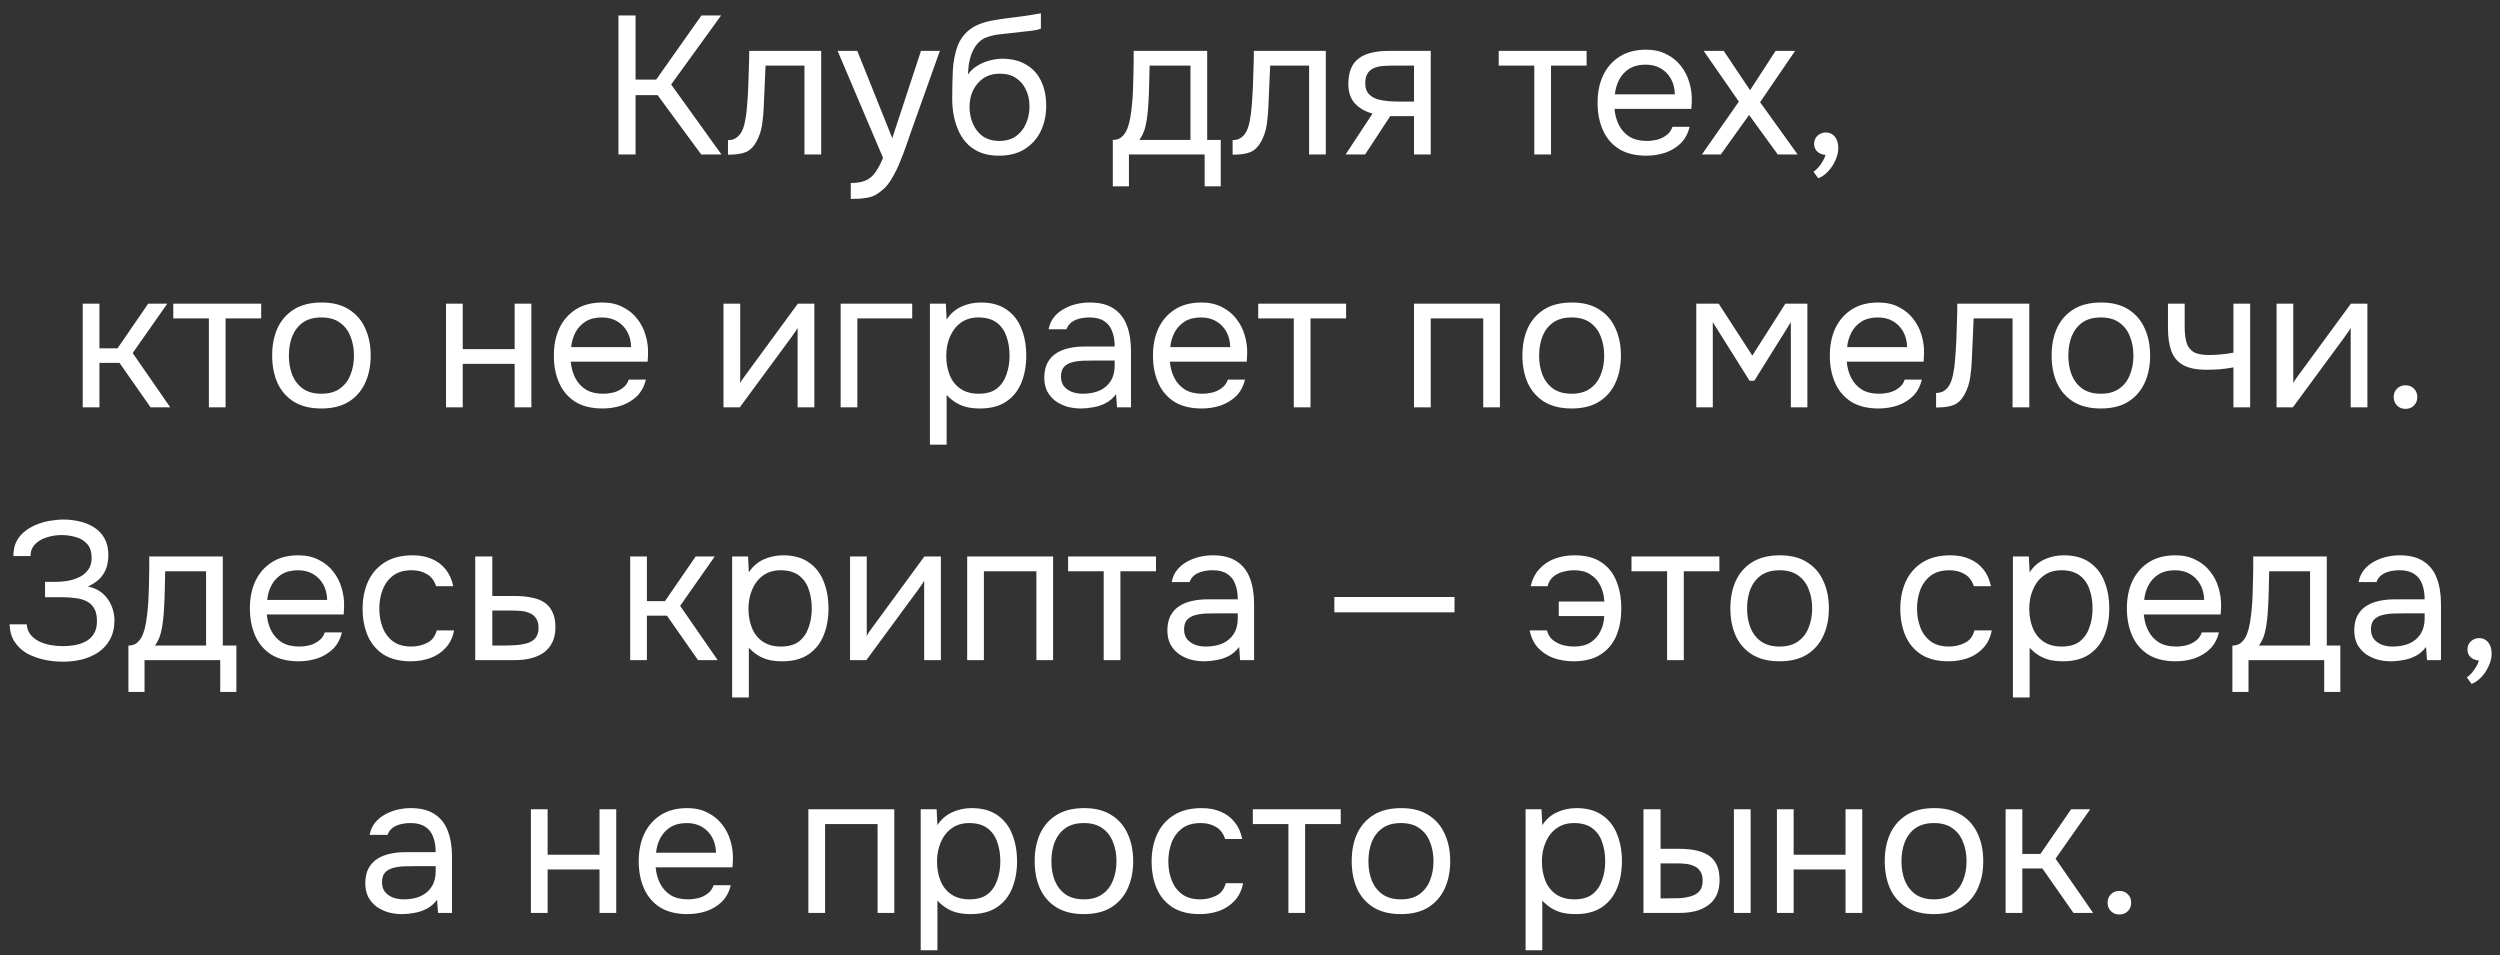 <?xml version="1.0" encoding="UTF-8"?> <svg xmlns="http://www.w3.org/2000/svg" width="178" height="68" viewBox="0 0 178 68" fill="none"><rect x="0" y="0" width="178" height="68" fill="#333333" stroke="none"/><path d="M44.034 11V1.102H45.252V5.666H46.722L49.942 1.102H51.342L47.786 6.016L51.37 11H49.928L46.82 6.772H45.252V11H44.034ZM51.832 11.014V9.978C52.019 9.978 52.187 9.941 52.336 9.866C52.486 9.782 52.616 9.661 52.728 9.502C52.859 9.315 52.962 9.045 53.036 8.69C53.111 8.335 53.162 7.957 53.19 7.556C53.228 7.108 53.256 6.669 53.274 6.24C53.293 5.801 53.307 5.367 53.316 4.938C53.335 4.509 53.344 4.07 53.344 3.622H58.468V11H57.278V4.672H54.506C54.497 4.989 54.483 5.311 54.464 5.638C54.455 5.955 54.441 6.277 54.422 6.604C54.413 6.921 54.399 7.243 54.38 7.57C54.371 7.943 54.334 8.363 54.268 8.83C54.203 9.297 54.063 9.721 53.848 10.104C53.643 10.468 53.391 10.711 53.092 10.832C52.803 10.953 52.383 11.014 51.832 11.014ZM60.576 14.164V13.03C61.034 13.03 61.398 12.965 61.668 12.834C61.939 12.713 62.163 12.517 62.34 12.246C62.527 11.985 62.704 11.649 62.872 11.238L59.638 3.622H61.038L63.53 9.838L65.574 3.622H66.918L64.846 9.432C64.744 9.731 64.627 10.067 64.496 10.44C64.366 10.813 64.221 11.191 64.062 11.574C63.904 11.966 63.726 12.325 63.53 12.652C63.344 12.988 63.134 13.259 62.9 13.464C62.704 13.641 62.513 13.781 62.326 13.884C62.14 13.987 61.911 14.057 61.64 14.094C61.379 14.141 61.024 14.164 60.576 14.164ZM71.13 11.084C70.663 11.084 70.248 11.019 69.884 10.888C69.52 10.748 69.207 10.557 68.946 10.314C68.685 10.062 68.47 9.768 68.302 9.432C68.134 9.087 68.008 8.713 67.924 8.312C67.84 7.911 67.798 7.486 67.798 7.038C67.798 6.319 67.812 5.652 67.84 5.036C67.877 4.411 67.98 3.855 68.148 3.37C68.316 2.875 68.601 2.465 69.002 2.138C69.403 1.811 69.968 1.583 70.696 1.452C71.069 1.387 71.438 1.331 71.802 1.284C72.166 1.237 72.535 1.191 72.908 1.144C73.029 1.125 73.155 1.107 73.286 1.088C73.417 1.069 73.552 1.046 73.692 1.018C73.841 0.99 73.981 0.967 74.112 0.948V2.04C74.009 2.077 73.897 2.11 73.776 2.138C73.664 2.157 73.543 2.175 73.412 2.194C73.291 2.213 73.165 2.227 73.034 2.236C72.913 2.245 72.791 2.259 72.67 2.278C72.549 2.287 72.432 2.301 72.32 2.32C71.993 2.357 71.648 2.395 71.284 2.432C70.92 2.46 70.575 2.535 70.248 2.656C69.931 2.768 69.66 2.987 69.436 3.314C69.324 3.482 69.226 3.683 69.142 3.916C69.067 4.149 69.011 4.387 68.974 4.63C68.946 4.863 68.927 5.087 68.918 5.302C69.105 5.041 69.333 4.831 69.604 4.672C69.875 4.504 70.164 4.383 70.472 4.308C70.78 4.224 71.074 4.182 71.354 4.182C72.026 4.182 72.595 4.322 73.062 4.602C73.529 4.873 73.883 5.26 74.126 5.764C74.369 6.268 74.49 6.856 74.49 7.528C74.49 8.2 74.359 8.807 74.098 9.348C73.837 9.88 73.454 10.305 72.95 10.622C72.455 10.93 71.849 11.084 71.13 11.084ZM71.158 10.034C71.625 10.034 72.017 9.922 72.334 9.698C72.651 9.474 72.889 9.175 73.048 8.802C73.216 8.429 73.3 8.018 73.3 7.57C73.3 7.131 73.216 6.739 73.048 6.394C72.889 6.039 72.651 5.759 72.334 5.554C72.026 5.349 71.643 5.246 71.186 5.246C70.738 5.246 70.351 5.353 70.024 5.568C69.707 5.783 69.459 6.072 69.282 6.436C69.114 6.791 69.03 7.178 69.03 7.598C69.03 8.027 69.109 8.429 69.268 8.802C69.427 9.175 69.66 9.474 69.968 9.698C70.285 9.922 70.682 10.034 71.158 10.034ZM79.232 13.268V9.964C79.502 9.964 79.717 9.889 79.876 9.74C80.044 9.591 80.174 9.395 80.268 9.152C80.361 8.909 80.431 8.648 80.478 8.368C80.525 8.079 80.562 7.803 80.59 7.542C80.636 7.113 80.665 6.688 80.674 6.268C80.692 5.839 80.702 5.498 80.702 5.246C80.711 4.975 80.716 4.705 80.716 4.434C80.716 4.163 80.716 3.893 80.716 3.622H85.952V9.964H86.918V13.268H85.77V11H80.38V13.268H79.232ZM81.122 9.964H84.762V4.672H81.85C81.841 5.064 81.831 5.503 81.822 5.988C81.812 6.473 81.794 6.926 81.766 7.346C81.757 7.589 81.733 7.864 81.696 8.172C81.668 8.48 81.612 8.793 81.528 9.11C81.444 9.418 81.308 9.703 81.122 9.964ZM87.762 11.014V9.978C87.949 9.978 88.117 9.941 88.266 9.866C88.415 9.782 88.546 9.661 88.658 9.502C88.789 9.315 88.891 9.045 88.966 8.69C89.041 8.335 89.092 7.957 89.12 7.556C89.157 7.108 89.185 6.669 89.204 6.24C89.223 5.801 89.237 5.367 89.246 4.938C89.265 4.509 89.274 4.07 89.274 3.622H94.398V11H93.208V4.672H90.436C90.427 4.989 90.413 5.311 90.394 5.638C90.385 5.955 90.371 6.277 90.352 6.604C90.343 6.921 90.329 7.243 90.31 7.57C90.301 7.943 90.263 8.363 90.198 8.83C90.133 9.297 89.993 9.721 89.778 10.104C89.573 10.468 89.321 10.711 89.022 10.832C88.733 10.953 88.313 11.014 87.762 11.014ZM95.806 11L97.724 8.088C97.192 7.939 96.772 7.696 96.464 7.36C96.156 7.015 96.002 6.557 96.002 5.988C96.002 5.54 96.067 5.167 96.198 4.868C96.329 4.56 96.52 4.317 96.772 4.14C97.024 3.953 97.327 3.823 97.682 3.748C98.037 3.664 98.443 3.622 98.9 3.622H101.868V11H100.678V8.27H98.984L97.192 11H95.806ZM99.796 7.234H100.678V4.672H99.096C98.816 4.672 98.559 4.686 98.326 4.714C98.093 4.742 97.892 4.803 97.724 4.896C97.565 4.98 97.439 5.106 97.346 5.274C97.253 5.433 97.206 5.652 97.206 5.932C97.206 6.24 97.281 6.483 97.43 6.66C97.589 6.837 97.789 6.968 98.032 7.052C98.284 7.127 98.564 7.178 98.872 7.206C99.18 7.225 99.488 7.234 99.796 7.234ZM109.242 11V4.672H106.708V3.622H112.966V4.672H110.432V11H109.242ZM117.22 11.084C116.436 11.084 115.787 10.925 115.274 10.608C114.761 10.281 114.378 9.833 114.126 9.264C113.874 8.695 113.748 8.046 113.748 7.318C113.748 6.581 113.879 5.932 114.14 5.372C114.411 4.803 114.803 4.355 115.316 4.028C115.829 3.701 116.459 3.538 117.206 3.538C117.757 3.538 118.237 3.645 118.648 3.86C119.068 4.065 119.413 4.345 119.684 4.7C119.964 5.055 120.165 5.451 120.286 5.89C120.417 6.329 120.473 6.781 120.454 7.248C120.445 7.332 120.44 7.416 120.44 7.5C120.44 7.584 120.435 7.668 120.426 7.752H114.952C114.989 8.181 115.097 8.569 115.274 8.914C115.451 9.259 115.703 9.535 116.03 9.74C116.357 9.936 116.763 10.034 117.248 10.034C117.491 10.034 117.733 10.006 117.976 9.95C118.228 9.885 118.452 9.777 118.648 9.628C118.853 9.479 118.998 9.278 119.082 9.026H120.3C120.188 9.502 119.978 9.894 119.67 10.202C119.362 10.501 118.993 10.725 118.564 10.874C118.135 11.014 117.687 11.084 117.22 11.084ZM114.98 6.716H119.25C119.241 6.296 119.147 5.927 118.97 5.61C118.793 5.293 118.55 5.045 118.242 4.868C117.943 4.691 117.584 4.602 117.164 4.602C116.707 4.602 116.319 4.7 116.002 4.896C115.694 5.092 115.456 5.349 115.288 5.666C115.12 5.983 115.017 6.333 114.98 6.716ZM121.175 11L123.807 7.234L121.301 3.622H122.729L124.605 6.422L126.425 3.622H127.811L125.319 7.276L127.993 11H126.579L124.535 8.186L122.519 11H121.175ZM129.458 12.694L129.122 12.232C129.252 12.139 129.374 12.027 129.486 11.896C129.598 11.765 129.696 11.625 129.78 11.476C129.873 11.327 129.938 11.177 129.976 11.028C129.733 11.009 129.537 10.93 129.388 10.79C129.238 10.65 129.164 10.463 129.164 10.23C129.173 9.987 129.257 9.796 129.416 9.656C129.584 9.507 129.775 9.432 129.99 9.432C130.26 9.432 130.475 9.53 130.634 9.726C130.802 9.922 130.886 10.197 130.886 10.552C130.886 10.832 130.816 11.121 130.676 11.42C130.545 11.719 130.372 11.98 130.158 12.204C129.943 12.437 129.71 12.601 129.458 12.694ZM5.89 29V21.622H7.08V24.8H8.368L10.552 21.622H11.91L9.446 25.136L12.12 29H10.72L8.508 25.836H7.08V29H5.89ZM14.872 29V22.672H12.338V21.622H18.596V22.672H16.062V29H14.872ZM22.878 29.084C22.103 29.084 21.454 28.925 20.932 28.608C20.409 28.281 20.017 27.833 19.756 27.264C19.504 26.695 19.378 26.046 19.378 25.318C19.378 24.581 19.504 23.932 19.756 23.372C20.017 22.803 20.409 22.355 20.932 22.028C21.454 21.701 22.112 21.538 22.906 21.538C23.68 21.538 24.324 21.701 24.838 22.028C25.36 22.355 25.748 22.803 26 23.372C26.261 23.932 26.392 24.581 26.392 25.318C26.392 26.046 26.261 26.695 26 27.264C25.738 27.833 25.346 28.281 24.824 28.608C24.31 28.925 23.662 29.084 22.878 29.084ZM22.878 28.034C23.419 28.034 23.858 27.913 24.194 27.67C24.539 27.427 24.791 27.101 24.95 26.69C25.118 26.279 25.202 25.822 25.202 25.318C25.202 24.814 25.118 24.357 24.95 23.946C24.791 23.535 24.539 23.209 24.194 22.966C23.858 22.723 23.419 22.602 22.878 22.602C22.346 22.602 21.907 22.723 21.562 22.966C21.226 23.209 20.974 23.535 20.806 23.946C20.647 24.357 20.568 24.814 20.568 25.318C20.568 25.822 20.647 26.279 20.806 26.69C20.974 27.101 21.226 27.427 21.562 27.67C21.907 27.913 22.346 28.034 22.878 28.034ZM31.757 29V21.622H32.947V24.856H36.643V21.622H37.833V29H36.643V25.906H32.947V29H31.757ZM42.906 29.084C42.122 29.084 41.474 28.925 40.96 28.608C40.447 28.281 40.064 27.833 39.812 27.264C39.56 26.695 39.434 26.046 39.434 25.318C39.434 24.581 39.565 23.932 39.826 23.372C40.097 22.803 40.489 22.355 41.002 22.028C41.516 21.701 42.146 21.538 42.892 21.538C43.443 21.538 43.924 21.645 44.334 21.86C44.754 22.065 45.1 22.345 45.37 22.7C45.65 23.055 45.851 23.451 45.972 23.89C46.103 24.329 46.159 24.781 46.14 25.248C46.131 25.332 46.126 25.416 46.126 25.5C46.126 25.584 46.122 25.668 46.112 25.752H40.638C40.676 26.181 40.783 26.569 40.96 26.914C41.138 27.259 41.39 27.535 41.716 27.74C42.043 27.936 42.449 28.034 42.934 28.034C43.177 28.034 43.42 28.006 43.662 27.95C43.914 27.885 44.138 27.777 44.334 27.628C44.54 27.479 44.684 27.278 44.768 27.026H45.986C45.874 27.502 45.664 27.894 45.356 28.202C45.048 28.501 44.68 28.725 44.25 28.874C43.821 29.014 43.373 29.084 42.906 29.084ZM40.666 24.716H44.936C44.927 24.296 44.834 23.927 44.656 23.61C44.479 23.293 44.236 23.045 43.928 22.868C43.63 22.691 43.27 22.602 42.85 22.602C42.393 22.602 42.006 22.7 41.688 22.896C41.38 23.092 41.142 23.349 40.974 23.666C40.806 23.983 40.704 24.333 40.666 24.716ZM51.513 29V21.622H52.703V27.278C52.769 27.147 52.857 27.007 52.969 26.858C53.081 26.699 53.17 26.578 53.235 26.494L56.805 21.622H57.981V29H56.791V23.344C56.717 23.484 56.633 23.615 56.539 23.736C56.455 23.857 56.376 23.969 56.301 24.072L52.675 29H51.513ZM59.853 29V21.622H64.949V22.672H61.043V29H59.853ZM66.21 31.66V21.622H67.344L67.4 22.756C67.653 22.355 67.993 22.051 68.422 21.846C68.861 21.641 69.332 21.538 69.837 21.538C70.583 21.538 71.195 21.706 71.671 22.042C72.147 22.369 72.496 22.817 72.721 23.386C72.954 23.955 73.07 24.599 73.07 25.318C73.07 26.037 72.954 26.681 72.721 27.25C72.487 27.819 72.128 28.267 71.642 28.594C71.157 28.921 70.537 29.084 69.781 29.084C69.407 29.084 69.071 29.047 68.772 28.972C68.474 28.888 68.213 28.771 67.989 28.622C67.764 28.473 67.569 28.305 67.4 28.118V31.66H66.21ZM69.683 28.034C70.224 28.034 70.653 27.913 70.971 27.67C71.288 27.418 71.516 27.087 71.656 26.676C71.806 26.265 71.88 25.813 71.88 25.318C71.88 24.814 71.806 24.357 71.656 23.946C71.516 23.535 71.283 23.209 70.957 22.966C70.63 22.723 70.196 22.602 69.654 22.602C69.169 22.602 68.754 22.728 68.409 22.98C68.073 23.223 67.816 23.554 67.638 23.974C67.461 24.385 67.373 24.837 67.373 25.332C67.373 25.845 67.457 26.307 67.624 26.718C67.793 27.129 68.049 27.451 68.394 27.684C68.74 27.917 69.169 28.034 69.683 28.034ZM76.971 29.084C76.635 29.084 76.308 29.042 75.991 28.958C75.683 28.865 75.403 28.729 75.151 28.552C74.908 28.365 74.712 28.137 74.563 27.866C74.423 27.586 74.353 27.264 74.353 26.9C74.353 26.48 74.428 26.125 74.577 25.836C74.736 25.547 74.946 25.318 75.207 25.15C75.468 24.982 75.772 24.861 76.117 24.786C76.462 24.711 76.822 24.674 77.195 24.674H79.365C79.365 24.254 79.304 23.89 79.183 23.582C79.071 23.274 78.884 23.036 78.623 22.868C78.362 22.691 78.016 22.602 77.587 22.602C77.326 22.602 77.083 22.63 76.859 22.686C76.635 22.742 76.444 22.831 76.285 22.952C76.126 23.073 76.01 23.237 75.935 23.442H74.661C74.726 23.106 74.852 22.821 75.039 22.588C75.235 22.345 75.468 22.149 75.739 22C76.019 21.841 76.318 21.725 76.635 21.65C76.952 21.575 77.27 21.538 77.587 21.538C78.296 21.538 78.866 21.683 79.295 21.972C79.724 22.252 80.037 22.653 80.233 23.176C80.429 23.689 80.527 24.301 80.527 25.01V29H79.533L79.463 28.062C79.258 28.342 79.01 28.557 78.721 28.706C78.432 28.855 78.133 28.953 77.825 29C77.526 29.056 77.242 29.084 76.971 29.084ZM77.083 28.034C77.55 28.034 77.951 27.959 78.287 27.81C78.632 27.651 78.898 27.423 79.085 27.124C79.272 26.825 79.365 26.461 79.365 26.032V25.668H78.063C77.755 25.668 77.452 25.673 77.153 25.682C76.854 25.691 76.584 25.729 76.341 25.794C76.098 25.859 75.902 25.971 75.753 26.13C75.613 26.289 75.543 26.517 75.543 26.816C75.543 27.096 75.613 27.325 75.753 27.502C75.902 27.679 76.094 27.815 76.327 27.908C76.57 27.992 76.822 28.034 77.083 28.034ZM85.563 29.084C84.779 29.084 84.13 28.925 83.617 28.608C83.103 28.281 82.721 27.833 82.469 27.264C82.217 26.695 82.091 26.046 82.091 25.318C82.091 24.581 82.221 23.932 82.483 23.372C82.753 22.803 83.145 22.355 83.659 22.028C84.172 21.701 84.802 21.538 85.549 21.538C86.099 21.538 86.58 21.645 86.991 21.86C87.411 22.065 87.756 22.345 88.027 22.7C88.307 23.055 88.507 23.451 88.629 23.89C88.759 24.329 88.815 24.781 88.797 25.248C88.787 25.332 88.783 25.416 88.783 25.5C88.783 25.584 88.778 25.668 88.769 25.752H83.295C83.332 26.181 83.439 26.569 83.617 26.914C83.794 27.259 84.046 27.535 84.373 27.74C84.699 27.936 85.105 28.034 85.591 28.034C85.833 28.034 86.076 28.006 86.319 27.95C86.571 27.885 86.795 27.777 86.991 27.628C87.196 27.479 87.341 27.278 87.425 27.026H88.643C88.531 27.502 88.321 27.894 88.013 28.202C87.705 28.501 87.336 28.725 86.907 28.874C86.477 29.014 86.029 29.084 85.563 29.084ZM83.323 24.716H87.593C87.583 24.296 87.49 23.927 87.313 23.61C87.135 23.293 86.893 23.045 86.585 22.868C86.286 22.691 85.927 22.602 85.507 22.602C85.049 22.602 84.662 22.7 84.345 22.896C84.037 23.092 83.799 23.349 83.631 23.666C83.463 23.983 83.36 24.333 83.323 24.716ZM92.118 29V22.672H89.584V21.622H95.842V22.672H93.308V29H92.118ZM100.677 29V21.622H106.795V29H105.605V22.672H101.867V29H100.677ZM111.895 29.084C111.121 29.084 110.472 28.925 109.949 28.608C109.427 28.281 109.035 27.833 108.773 27.264C108.521 26.695 108.395 26.046 108.395 25.318C108.395 24.581 108.521 23.932 108.773 23.372C109.035 22.803 109.427 22.355 109.949 22.028C110.472 21.701 111.13 21.538 111.923 21.538C112.698 21.538 113.342 21.701 113.855 22.028C114.378 22.355 114.765 22.803 115.017 23.372C115.279 23.932 115.409 24.581 115.409 25.318C115.409 26.046 115.279 26.695 115.017 27.264C114.756 27.833 114.364 28.281 113.841 28.608C113.328 28.925 112.679 29.084 111.895 29.084ZM111.895 28.034C112.437 28.034 112.875 27.913 113.211 27.67C113.557 27.427 113.809 27.101 113.967 26.69C114.135 26.279 114.219 25.822 114.219 25.318C114.219 24.814 114.135 24.357 113.967 23.946C113.809 23.535 113.557 23.209 113.211 22.966C112.875 22.723 112.437 22.602 111.895 22.602C111.363 22.602 110.925 22.723 110.579 22.966C110.243 23.209 109.991 23.535 109.823 23.946C109.665 24.357 109.585 24.814 109.585 25.318C109.585 25.822 109.665 26.279 109.823 26.69C109.991 27.101 110.243 27.427 110.579 27.67C110.925 27.913 111.363 28.034 111.895 28.034ZM120.775 29V21.622H122.371L124.765 25.318L127.117 21.622H128.685V29H127.509V22.938L124.905 27.11H124.569L121.951 22.938V29H120.775ZM133.756 29.084C132.972 29.084 132.323 28.925 131.81 28.608C131.297 28.281 130.914 27.833 130.662 27.264C130.41 26.695 130.284 26.046 130.284 25.318C130.284 24.581 130.415 23.932 130.676 23.372C130.947 22.803 131.339 22.355 131.852 22.028C132.365 21.701 132.995 21.538 133.742 21.538C134.293 21.538 134.773 21.645 135.184 21.86C135.604 22.065 135.949 22.345 136.22 22.7C136.5 23.055 136.701 23.451 136.822 23.89C136.953 24.329 137.009 24.781 136.99 25.248C136.981 25.332 136.976 25.416 136.976 25.5C136.976 25.584 136.971 25.668 136.962 25.752H131.488C131.525 26.181 131.633 26.569 131.81 26.914C131.987 27.259 132.239 27.535 132.566 27.74C132.893 27.936 133.299 28.034 133.784 28.034C134.027 28.034 134.269 28.006 134.512 27.95C134.764 27.885 134.988 27.777 135.184 27.628C135.389 27.479 135.534 27.278 135.618 27.026H136.836C136.724 27.502 136.514 27.894 136.206 28.202C135.898 28.501 135.529 28.725 135.1 28.874C134.671 29.014 134.223 29.084 133.756 29.084ZM131.516 24.716H135.786C135.777 24.296 135.683 23.927 135.506 23.61C135.329 23.293 135.086 23.045 134.778 22.868C134.479 22.691 134.12 22.602 133.7 22.602C133.243 22.602 132.855 22.7 132.538 22.896C132.23 23.092 131.992 23.349 131.824 23.666C131.656 23.983 131.553 24.333 131.516 24.716ZM137.849 29.014V27.978C138.036 27.978 138.204 27.941 138.353 27.866C138.502 27.782 138.633 27.661 138.745 27.502C138.876 27.315 138.978 27.045 139.053 26.69C139.128 26.335 139.179 25.957 139.207 25.556C139.244 25.108 139.272 24.669 139.291 24.24C139.31 23.801 139.324 23.367 139.333 22.938C139.352 22.509 139.361 22.07 139.361 21.622H144.485V29H143.295V22.672H140.523C140.514 22.989 140.5 23.311 140.481 23.638C140.472 23.955 140.458 24.277 140.439 24.604C140.43 24.921 140.416 25.243 140.397 25.57C140.388 25.943 140.35 26.363 140.285 26.83C140.22 27.297 140.08 27.721 139.865 28.104C139.66 28.468 139.408 28.711 139.109 28.832C138.82 28.953 138.4 29.014 137.849 29.014ZM149.575 29.084C148.8 29.084 148.152 28.925 147.629 28.608C147.106 28.281 146.714 27.833 146.453 27.264C146.201 26.695 146.075 26.046 146.075 25.318C146.075 24.581 146.201 23.932 146.453 23.372C146.714 22.803 147.106 22.355 147.629 22.028C148.152 21.701 148.81 21.538 149.603 21.538C150.378 21.538 151.022 21.701 151.535 22.028C152.058 22.355 152.445 22.803 152.697 23.372C152.958 23.932 153.089 24.581 153.089 25.318C153.089 26.046 152.958 26.695 152.697 27.264C152.436 27.833 152.044 28.281 151.521 28.608C151.008 28.925 150.359 29.084 149.575 29.084ZM149.575 28.034C150.116 28.034 150.555 27.913 150.891 27.67C151.236 27.427 151.488 27.101 151.647 26.69C151.815 26.279 151.899 25.822 151.899 25.318C151.899 24.814 151.815 24.357 151.647 23.946C151.488 23.535 151.236 23.209 150.891 22.966C150.555 22.723 150.116 22.602 149.575 22.602C149.043 22.602 148.604 22.723 148.259 22.966C147.923 23.209 147.671 23.535 147.503 23.946C147.344 24.357 147.265 24.814 147.265 25.318C147.265 25.822 147.344 26.279 147.503 26.69C147.671 27.101 147.923 27.427 148.259 27.67C148.604 27.913 149.043 28.034 149.575 28.034ZM159.021 29V26.158C158.666 26.223 158.321 26.27 157.985 26.298C157.658 26.317 157.364 26.326 157.103 26.326C156.412 26.326 155.866 26.219 155.465 26.004C155.064 25.789 154.779 25.463 154.611 25.024C154.443 24.576 154.359 24.021 154.359 23.358V21.622H155.549V23.274C155.549 23.703 155.591 24.067 155.675 24.366C155.759 24.665 155.922 24.893 156.165 25.052C156.408 25.201 156.772 25.276 157.257 25.276C157.537 25.276 157.831 25.262 158.139 25.234C158.456 25.206 158.75 25.164 159.021 25.108V21.622H160.211V29H159.021ZM162.091 29V21.622H163.281V27.278C163.347 27.147 163.435 27.007 163.547 26.858C163.659 26.699 163.748 26.578 163.813 26.494L167.383 21.622H168.559V29H167.369V23.344C167.295 23.484 167.211 23.615 167.117 23.736C167.033 23.857 166.954 23.969 166.879 24.072L163.253 29H162.091ZM171.271 29.112C171.028 29.112 170.828 29.033 170.669 28.874C170.51 28.715 170.431 28.515 170.431 28.272C170.431 28.029 170.51 27.829 170.669 27.67C170.828 27.511 171.028 27.432 171.271 27.432C171.514 27.432 171.714 27.511 171.873 27.67C172.032 27.829 172.111 28.029 172.111 28.272C172.111 28.515 172.032 28.715 171.873 28.874C171.714 29.033 171.514 29.112 171.271 29.112ZM4.481 47.112C4.005 47.112 3.543 47.061 3.095 46.958C2.647 46.855 2.241 46.701 1.877 46.496C1.523 46.281 1.238 46.006 1.023 45.67C0.809 45.334 0.697 44.928 0.687 44.452H1.905C1.924 44.732 2.008 44.97 2.157 45.166C2.316 45.362 2.517 45.525 2.759 45.656C3.002 45.777 3.273 45.866 3.571 45.922C3.87 45.978 4.164 46.006 4.453 46.006C4.687 46.006 4.943 45.987 5.223 45.95C5.503 45.913 5.769 45.833 6.021 45.712C6.283 45.591 6.493 45.413 6.651 45.18C6.819 44.937 6.903 44.62 6.903 44.228C6.903 43.864 6.843 43.57 6.721 43.346C6.6 43.122 6.427 42.949 6.203 42.828C5.979 42.707 5.713 42.627 5.405 42.59C5.107 42.543 4.775 42.52 4.411 42.52H3.207V41.428H3.921C4.257 41.428 4.579 41.4 4.887 41.344C5.205 41.279 5.485 41.181 5.727 41.05C5.97 40.919 6.161 40.747 6.301 40.532C6.451 40.317 6.525 40.056 6.525 39.748C6.525 39.291 6.413 38.945 6.189 38.712C5.975 38.479 5.704 38.32 5.377 38.236C5.051 38.143 4.724 38.096 4.397 38.096C4.024 38.096 3.665 38.152 3.319 38.264C2.983 38.367 2.708 38.53 2.493 38.754C2.279 38.978 2.171 39.258 2.171 39.594H0.953C0.953 39.155 1.037 38.787 1.205 38.488C1.383 38.18 1.607 37.933 1.877 37.746C2.157 37.55 2.456 37.396 2.773 37.284C3.091 37.172 3.399 37.097 3.697 37.06C4.005 37.013 4.267 36.99 4.481 36.99C4.901 36.99 5.303 37.037 5.685 37.13C6.068 37.214 6.413 37.359 6.721 37.564C7.029 37.76 7.272 38.021 7.449 38.348C7.627 38.675 7.715 39.071 7.715 39.538C7.715 39.771 7.683 40.023 7.617 40.294C7.552 40.555 7.417 40.817 7.211 41.078C7.006 41.33 6.689 41.559 6.259 41.764C6.847 41.876 7.309 42.161 7.645 42.618C7.981 43.075 8.149 43.607 8.149 44.214C8.14 44.737 8.028 45.185 7.813 45.558C7.608 45.922 7.333 46.221 6.987 46.454C6.642 46.678 6.255 46.846 5.825 46.958C5.396 47.061 4.948 47.112 4.481 47.112ZM9.143 49.268V45.964C9.414 45.964 9.628 45.889 9.787 45.74C9.955 45.591 10.086 45.395 10.179 45.152C10.272 44.909 10.342 44.648 10.389 44.368C10.436 44.079 10.473 43.803 10.501 43.542C10.548 43.113 10.576 42.688 10.585 42.268C10.604 41.839 10.613 41.498 10.613 41.246C10.622 40.975 10.627 40.705 10.627 40.434C10.627 40.163 10.627 39.893 10.627 39.622H15.863V45.964H16.829V49.268H15.681V47H10.291V49.268H9.143ZM11.033 45.964H14.673V40.672H11.761C11.752 41.064 11.742 41.503 11.733 41.988C11.724 42.473 11.705 42.926 11.677 43.346C11.668 43.589 11.644 43.864 11.607 44.172C11.579 44.48 11.523 44.793 11.439 45.11C11.355 45.418 11.22 45.703 11.033 45.964ZM21.264 47.084C20.48 47.084 19.831 46.925 19.318 46.608C18.805 46.281 18.422 45.833 18.17 45.264C17.918 44.695 17.792 44.046 17.792 43.318C17.792 42.581 17.922 41.932 18.184 41.372C18.454 40.803 18.846 40.355 19.36 40.028C19.873 39.701 20.503 39.538 21.25 39.538C21.8 39.538 22.281 39.645 22.692 39.86C23.112 40.065 23.457 40.345 23.728 40.7C24.008 41.055 24.209 41.451 24.33 41.89C24.46 42.329 24.517 42.781 24.498 43.248C24.488 43.332 24.484 43.416 24.484 43.5C24.484 43.584 24.479 43.668 24.47 43.752H18.996C19.033 44.181 19.14 44.569 19.318 44.914C19.495 45.259 19.747 45.535 20.074 45.74C20.401 45.936 20.806 46.034 21.292 46.034C21.535 46.034 21.777 46.006 22.02 45.95C22.272 45.885 22.496 45.777 22.692 45.628C22.897 45.479 23.042 45.278 23.126 45.026H24.344C24.232 45.502 24.022 45.894 23.714 46.202C23.406 46.501 23.037 46.725 22.608 46.874C22.178 47.014 21.73 47.084 21.264 47.084ZM19.024 42.716H23.294C23.285 42.296 23.191 41.927 23.014 41.61C22.837 41.293 22.594 41.045 22.286 40.868C21.987 40.691 21.628 40.602 21.208 40.602C20.75 40.602 20.363 40.7 20.046 40.896C19.738 41.092 19.5 41.349 19.332 41.666C19.164 41.983 19.061 42.333 19.024 42.716ZM29.247 47.084C28.473 47.084 27.828 46.925 27.315 46.608C26.811 46.281 26.433 45.833 26.181 45.264C25.939 44.695 25.817 44.051 25.817 43.332C25.817 42.632 25.943 41.997 26.195 41.428C26.456 40.849 26.849 40.392 27.371 40.056C27.903 39.711 28.575 39.538 29.387 39.538C29.891 39.538 30.339 39.622 30.731 39.79C31.133 39.958 31.464 40.205 31.725 40.532C31.986 40.849 32.169 41.251 32.271 41.736H31.053C30.913 41.325 30.689 41.036 30.381 40.868C30.082 40.691 29.728 40.602 29.317 40.602C28.757 40.602 28.309 40.733 27.973 40.994C27.637 41.255 27.39 41.596 27.231 42.016C27.082 42.427 27.007 42.865 27.007 43.332C27.007 43.817 27.087 44.265 27.245 44.676C27.404 45.087 27.651 45.418 27.987 45.67C28.323 45.913 28.757 46.034 29.289 46.034C29.681 46.034 30.05 45.95 30.395 45.782C30.75 45.614 30.983 45.315 31.095 44.886H32.327C32.234 45.39 32.033 45.805 31.725 46.132C31.427 46.459 31.058 46.701 30.619 46.86C30.19 47.009 29.733 47.084 29.247 47.084ZM33.836 47V39.622H35.053V42.436H36.678C37.116 42.436 37.508 42.473 37.853 42.548C38.208 42.613 38.511 42.73 38.764 42.898C39.016 43.066 39.207 43.295 39.337 43.584C39.477 43.864 39.547 44.223 39.547 44.662C39.547 45.063 39.477 45.413 39.337 45.712C39.197 46.001 39.002 46.244 38.749 46.44C38.498 46.627 38.194 46.767 37.84 46.86C37.494 46.953 37.111 47 36.691 47H33.836ZM35.053 45.964H35.754C36.08 45.964 36.393 45.955 36.691 45.936C36.999 45.917 37.279 45.871 37.532 45.796C37.783 45.721 37.98 45.6 38.12 45.432C38.269 45.255 38.343 45.012 38.343 44.704C38.343 44.405 38.283 44.177 38.161 44.018C38.05 43.85 37.9 43.729 37.714 43.654C37.527 43.57 37.322 43.519 37.097 43.5C36.883 43.481 36.668 43.472 36.453 43.472H35.053V45.964ZM44.869 47V39.622H46.059V42.8H47.347L49.531 39.622H50.889L48.425 43.136L51.099 47H49.699L47.487 43.836H46.059V47H44.869ZM52.128 49.66V39.622H53.262L53.318 40.756C53.57 40.355 53.911 40.051 54.34 39.846C54.779 39.641 55.25 39.538 55.754 39.538C56.501 39.538 57.112 39.706 57.588 40.042C58.064 40.369 58.414 40.817 58.638 41.386C58.872 41.955 58.988 42.599 58.988 43.318C58.988 44.037 58.872 44.681 58.638 45.25C58.405 45.819 58.046 46.267 57.56 46.594C57.075 46.921 56.454 47.084 55.698 47.084C55.325 47.084 54.989 47.047 54.69 46.972C54.392 46.888 54.13 46.771 53.906 46.622C53.682 46.473 53.486 46.305 53.318 46.118V49.66H52.128ZM55.6 46.034C56.142 46.034 56.571 45.913 56.888 45.67C57.206 45.418 57.434 45.087 57.574 44.676C57.724 44.265 57.798 43.813 57.798 43.318C57.798 42.814 57.724 42.357 57.574 41.946C57.434 41.535 57.201 41.209 56.874 40.966C56.548 40.723 56.114 40.602 55.572 40.602C55.087 40.602 54.672 40.728 54.326 40.98C53.99 41.223 53.734 41.554 53.556 41.974C53.379 42.385 53.29 42.837 53.29 43.332C53.29 43.845 53.374 44.307 53.542 44.718C53.71 45.129 53.967 45.451 54.312 45.684C54.658 45.917 55.087 46.034 55.6 46.034ZM60.523 47V39.622H61.713V45.278C61.778 45.147 61.867 45.007 61.979 44.858C62.091 44.699 62.18 44.578 62.245 44.494L65.815 39.622H66.991V47H65.801V41.344C65.726 41.484 65.642 41.615 65.549 41.736C65.465 41.857 65.386 41.969 65.311 42.072L61.685 47H60.523ZM68.863 47V39.622H74.981V47H73.791V40.672H70.053V47H68.863ZM78.583 47V40.672H76.049V39.622H82.307V40.672H79.773V47H78.583ZM85.735 47.084C85.399 47.084 85.072 47.042 84.755 46.958C84.447 46.865 84.167 46.729 83.915 46.552C83.672 46.365 83.476 46.137 83.327 45.866C83.187 45.586 83.117 45.264 83.117 44.9C83.117 44.48 83.191 44.125 83.341 43.836C83.499 43.547 83.709 43.318 83.971 43.15C84.232 42.982 84.535 42.861 84.881 42.786C85.226 42.711 85.585 42.674 85.959 42.674H88.129C88.129 42.254 88.068 41.89 87.947 41.582C87.835 41.274 87.648 41.036 87.387 40.868C87.125 40.691 86.78 40.602 86.351 40.602C86.089 40.602 85.847 40.63 85.623 40.686C85.399 40.742 85.207 40.831 85.049 40.952C84.89 41.073 84.773 41.237 84.699 41.442H83.425C83.49 41.106 83.616 40.821 83.803 40.588C83.999 40.345 84.232 40.149 84.503 40C84.783 39.841 85.081 39.725 85.399 39.65C85.716 39.575 86.033 39.538 86.351 39.538C87.06 39.538 87.629 39.683 88.059 39.972C88.488 40.252 88.801 40.653 88.997 41.176C89.193 41.689 89.291 42.301 89.291 43.01V47H88.297L88.227 46.062C88.021 46.342 87.774 46.557 87.485 46.706C87.195 46.855 86.897 46.953 86.589 47C86.29 47.056 86.005 47.084 85.735 47.084ZM85.847 46.034C86.313 46.034 86.715 45.959 87.051 45.81C87.396 45.651 87.662 45.423 87.849 45.124C88.035 44.825 88.129 44.461 88.129 44.032V43.668H86.827C86.519 43.668 86.215 43.673 85.917 43.682C85.618 43.691 85.347 43.729 85.105 43.794C84.862 43.859 84.666 43.971 84.517 44.13C84.377 44.289 84.307 44.517 84.307 44.816C84.307 45.096 84.377 45.325 84.517 45.502C84.666 45.679 84.857 45.815 85.091 45.908C85.333 45.992 85.585 46.034 85.847 46.034ZM95.006 43.598V42.506H103.56V43.598H95.006ZM112.034 47.084C111.549 47.084 111.082 47.009 110.634 46.86C110.196 46.701 109.822 46.459 109.514 46.132C109.216 45.805 109.015 45.39 108.912 44.886H110.144C110.219 45.175 110.359 45.404 110.564 45.572C110.779 45.74 111.022 45.861 111.292 45.936C111.563 46.001 111.829 46.034 112.09 46.034C112.557 46.034 112.944 45.936 113.252 45.74C113.56 45.535 113.794 45.269 113.952 44.942C114.12 44.615 114.209 44.256 114.218 43.864H110.984V42.828H114.232C114.204 42.389 114.106 42.007 113.938 41.68C113.77 41.344 113.532 41.083 113.224 40.896C112.926 40.7 112.548 40.602 112.09 40.602C111.82 40.602 111.549 40.639 111.278 40.714C111.017 40.779 110.788 40.896 110.592 41.064C110.396 41.223 110.261 41.447 110.186 41.736H108.982C109.104 41.232 109.314 40.821 109.612 40.504C109.911 40.177 110.275 39.935 110.704 39.776C111.134 39.617 111.596 39.538 112.09 39.538C112.884 39.538 113.523 39.701 114.008 40.028C114.503 40.355 114.862 40.803 115.086 41.372C115.32 41.941 115.436 42.59 115.436 43.318C115.436 44.065 115.315 44.723 115.072 45.292C114.83 45.852 114.456 46.291 113.952 46.608C113.458 46.925 112.818 47.084 112.034 47.084ZM118.696 47V40.672H116.162V39.622H122.42V40.672H119.886V47H118.696ZM126.702 47.084C125.927 47.084 125.279 46.925 124.756 46.608C124.233 46.281 123.841 45.833 123.58 45.264C123.328 44.695 123.202 44.046 123.202 43.318C123.202 42.581 123.328 41.932 123.58 41.372C123.841 40.803 124.233 40.355 124.756 40.028C125.279 39.701 125.937 39.538 126.73 39.538C127.505 39.538 128.149 39.701 128.662 40.028C129.185 40.355 129.572 40.803 129.824 41.372C130.085 41.932 130.216 42.581 130.216 43.318C130.216 44.046 130.085 44.695 129.824 45.264C129.563 45.833 129.171 46.281 128.648 46.608C128.135 46.925 127.486 47.084 126.702 47.084ZM126.702 46.034C127.243 46.034 127.682 45.913 128.018 45.67C128.363 45.427 128.615 45.101 128.774 44.69C128.942 44.279 129.026 43.822 129.026 43.318C129.026 42.814 128.942 42.357 128.774 41.946C128.615 41.535 128.363 41.209 128.018 40.966C127.682 40.723 127.243 40.602 126.702 40.602C126.17 40.602 125.731 40.723 125.386 40.966C125.05 41.209 124.798 41.535 124.63 41.946C124.471 42.357 124.392 42.814 124.392 43.318C124.392 43.822 124.471 44.279 124.63 44.69C124.798 45.101 125.05 45.427 125.386 45.67C125.731 45.913 126.17 46.034 126.702 46.034ZM138.732 47.084C137.957 47.084 137.313 46.925 136.8 46.608C136.296 46.281 135.918 45.833 135.666 45.264C135.423 44.695 135.302 44.051 135.302 43.332C135.302 42.632 135.428 41.997 135.68 41.428C135.941 40.849 136.333 40.392 136.856 40.056C137.388 39.711 138.06 39.538 138.872 39.538C139.376 39.538 139.824 39.622 140.216 39.79C140.617 39.958 140.948 40.205 141.21 40.532C141.471 40.849 141.653 41.251 141.756 41.736H140.538C140.398 41.325 140.174 41.036 139.866 40.868C139.567 40.691 139.212 40.602 138.802 40.602C138.242 40.602 137.794 40.733 137.458 40.994C137.122 41.255 136.874 41.596 136.716 42.016C136.566 42.427 136.492 42.865 136.492 43.332C136.492 43.817 136.571 44.265 136.73 44.676C136.888 45.087 137.136 45.418 137.472 45.67C137.808 45.913 138.242 46.034 138.774 46.034C139.166 46.034 139.534 45.95 139.88 45.782C140.234 45.614 140.468 45.315 140.58 44.886H141.812C141.718 45.39 141.518 45.805 141.21 46.132C140.911 46.459 140.542 46.701 140.104 46.86C139.674 47.009 139.217 47.084 138.732 47.084ZM143.32 49.66V39.622H144.454L144.51 40.756C144.762 40.355 145.103 40.051 145.532 39.846C145.971 39.641 146.442 39.538 146.946 39.538C147.693 39.538 148.304 39.706 148.78 40.042C149.256 40.369 149.606 40.817 149.83 41.386C150.063 41.955 150.18 42.599 150.18 43.318C150.18 44.037 150.063 44.681 149.83 45.25C149.597 45.819 149.237 46.267 148.752 46.594C148.267 46.921 147.646 47.084 146.89 47.084C146.517 47.084 146.181 47.047 145.882 46.972C145.583 46.888 145.322 46.771 145.098 46.622C144.874 46.473 144.678 46.305 144.51 46.118V49.66H143.32ZM146.792 46.034C147.333 46.034 147.763 45.913 148.08 45.67C148.397 45.418 148.626 45.087 148.766 44.676C148.915 44.265 148.99 43.813 148.99 43.318C148.99 42.814 148.915 42.357 148.766 41.946C148.626 41.535 148.393 41.209 148.066 40.966C147.739 40.723 147.305 40.602 146.764 40.602C146.279 40.602 145.863 40.728 145.518 40.98C145.182 41.223 144.925 41.554 144.748 41.974C144.571 42.385 144.482 42.837 144.482 43.332C144.482 43.845 144.566 44.307 144.734 44.718C144.902 45.129 145.159 45.451 145.504 45.684C145.849 45.917 146.279 46.034 146.792 46.034ZM154.906 47.084C154.122 47.084 153.474 46.925 152.96 46.608C152.447 46.281 152.064 45.833 151.812 45.264C151.56 44.695 151.434 44.046 151.434 43.318C151.434 42.581 151.565 41.932 151.826 41.372C152.097 40.803 152.489 40.355 153.002 40.028C153.516 39.701 154.146 39.538 154.892 39.538C155.443 39.538 155.924 39.645 156.334 39.86C156.754 40.065 157.1 40.345 157.37 40.7C157.65 41.055 157.851 41.451 157.972 41.89C158.103 42.329 158.159 42.781 158.14 43.248C158.131 43.332 158.126 43.416 158.126 43.5C158.126 43.584 158.122 43.668 158.112 43.752H152.638C152.676 44.181 152.783 44.569 152.96 44.914C153.138 45.259 153.39 45.535 153.716 45.74C154.043 45.936 154.449 46.034 154.934 46.034C155.177 46.034 155.42 46.006 155.662 45.95C155.914 45.885 156.138 45.777 156.334 45.628C156.54 45.479 156.684 45.278 156.768 45.026H157.986C157.874 45.502 157.664 45.894 157.356 46.202C157.048 46.501 156.68 46.725 156.25 46.874C155.821 47.014 155.373 47.084 154.906 47.084ZM152.666 42.716H156.936C156.927 42.296 156.834 41.927 156.656 41.61C156.479 41.293 156.236 41.045 155.928 40.868C155.63 40.691 155.27 40.602 154.85 40.602C154.393 40.602 154.006 40.7 153.688 40.896C153.38 41.092 153.142 41.349 152.974 41.666C152.806 41.983 152.704 42.333 152.666 42.716ZM158.946 49.268V45.964C159.216 45.964 159.431 45.889 159.59 45.74C159.758 45.591 159.888 45.395 159.982 45.152C160.075 44.909 160.145 44.648 160.192 44.368C160.238 44.079 160.276 43.803 160.304 43.542C160.35 43.113 160.378 42.688 160.388 42.268C160.406 41.839 160.416 41.498 160.416 41.246C160.425 40.975 160.43 40.705 160.43 40.434C160.43 40.163 160.43 39.893 160.43 39.622H165.666V45.964H166.632V49.268H165.484V47H160.094V49.268H158.946ZM160.836 45.964H164.476V40.672H161.564C161.554 41.064 161.545 41.503 161.536 41.988C161.526 42.473 161.508 42.926 161.48 43.346C161.47 43.589 161.447 43.864 161.41 44.172C161.382 44.48 161.326 44.793 161.242 45.11C161.158 45.418 161.022 45.703 160.836 45.964ZM170.241 47.084C169.905 47.084 169.578 47.042 169.261 46.958C168.953 46.865 168.673 46.729 168.421 46.552C168.178 46.365 167.982 46.137 167.833 45.866C167.693 45.586 167.623 45.264 167.623 44.9C167.623 44.48 167.697 44.125 167.847 43.836C168.005 43.547 168.215 43.318 168.477 43.15C168.738 42.982 169.041 42.861 169.387 42.786C169.732 42.711 170.091 42.674 170.465 42.674H172.635C172.635 42.254 172.574 41.89 172.453 41.582C172.341 41.274 172.154 41.036 171.893 40.868C171.631 40.691 171.286 40.602 170.857 40.602C170.595 40.602 170.353 40.63 170.129 40.686C169.905 40.742 169.713 40.831 169.555 40.952C169.396 41.073 169.279 41.237 169.205 41.442H167.931C167.996 41.106 168.122 40.821 168.309 40.588C168.505 40.345 168.738 40.149 169.009 40C169.289 39.841 169.587 39.725 169.905 39.65C170.222 39.575 170.539 39.538 170.857 39.538C171.566 39.538 172.135 39.683 172.565 39.972C172.994 40.252 173.307 40.653 173.503 41.176C173.699 41.689 173.797 42.301 173.797 43.01V47H172.803L172.733 46.062C172.527 46.342 172.28 46.557 171.991 46.706C171.701 46.855 171.403 46.953 171.095 47C170.796 47.056 170.511 47.084 170.241 47.084ZM170.353 46.034C170.819 46.034 171.221 45.959 171.557 45.81C171.902 45.651 172.168 45.423 172.355 45.124C172.541 44.825 172.635 44.461 172.635 44.032V43.668H171.333C171.025 43.668 170.721 43.673 170.423 43.682C170.124 43.691 169.853 43.729 169.611 43.794C169.368 43.859 169.172 43.971 169.023 44.13C168.883 44.289 168.813 44.517 168.813 44.816C168.813 45.096 168.883 45.325 169.023 45.502C169.172 45.679 169.363 45.815 169.597 45.908C169.839 45.992 170.091 46.034 170.353 46.034ZM175.976 48.694L175.64 48.232C175.771 48.139 175.892 48.027 176.004 47.896C176.116 47.765 176.214 47.625 176.298 47.476C176.391 47.327 176.457 47.177 176.494 47.028C176.251 47.009 176.055 46.93 175.906 46.79C175.757 46.65 175.682 46.463 175.682 46.23C175.691 45.987 175.775 45.796 175.934 45.656C176.102 45.507 176.293 45.432 176.508 45.432C176.779 45.432 176.993 45.53 177.152 45.726C177.32 45.922 177.404 46.197 177.404 46.552C177.404 46.832 177.334 47.121 177.194 47.42C177.063 47.719 176.891 47.98 176.676 48.204C176.461 48.437 176.228 48.601 175.976 48.694ZM28.627 65.084C28.291 65.084 27.965 65.042 27.647 64.958C27.339 64.865 27.059 64.729 26.807 64.552C26.565 64.365 26.369 64.137 26.219 63.866C26.079 63.586 26.009 63.264 26.009 62.9C26.009 62.48 26.084 62.125 26.233 61.836C26.392 61.547 26.602 61.318 26.863 61.15C27.125 60.982 27.428 60.861 27.773 60.786C28.119 60.711 28.478 60.674 28.851 60.674H31.021C31.021 60.254 30.961 59.89 30.839 59.582C30.727 59.274 30.541 59.036 30.279 58.868C30.018 58.691 29.673 58.602 29.243 58.602C28.982 58.602 28.739 58.63 28.515 58.686C28.291 58.742 28.1 58.831 27.941 58.952C27.783 59.073 27.666 59.237 27.591 59.442H26.317C26.383 59.106 26.509 58.821 26.695 58.588C26.891 58.345 27.125 58.149 27.395 58C27.675 57.841 27.974 57.725 28.291 57.65C28.609 57.575 28.926 57.538 29.243 57.538C29.953 57.538 30.522 57.683 30.951 57.972C31.381 58.252 31.693 58.653 31.889 59.176C32.085 59.689 32.183 60.301 32.183 61.01V65H31.189L31.119 64.062C30.914 64.342 30.667 64.557 30.377 64.706C30.088 64.855 29.789 64.953 29.481 65C29.183 65.056 28.898 65.084 28.627 65.084ZM28.739 64.034C29.206 64.034 29.607 63.959 29.943 63.81C30.289 63.651 30.555 63.423 30.741 63.124C30.928 62.825 31.021 62.461 31.021 62.032V61.668H29.719C29.411 61.668 29.108 61.673 28.809 61.682C28.511 61.691 28.24 61.729 27.997 61.794C27.755 61.859 27.559 61.971 27.409 62.13C27.269 62.289 27.199 62.517 27.199 62.816C27.199 63.096 27.269 63.325 27.409 63.502C27.559 63.679 27.75 63.815 27.983 63.908C28.226 63.992 28.478 64.034 28.739 64.034ZM37.8 65V57.622H38.99V60.856H42.686V57.622H43.876V65H42.686V61.906H38.99V65H37.8ZM48.949 65.084C48.165 65.084 47.517 64.925 47.003 64.608C46.49 64.281 46.107 63.833 45.855 63.264C45.603 62.695 45.477 62.046 45.477 61.318C45.477 60.581 45.608 59.932 45.869 59.372C46.14 58.803 46.532 58.355 47.045 58.028C47.559 57.701 48.189 57.538 48.935 57.538C49.486 57.538 49.967 57.645 50.377 57.86C50.797 58.065 51.143 58.345 51.413 58.7C51.693 59.055 51.894 59.451 52.015 59.89C52.146 60.329 52.202 60.781 52.183 61.248C52.174 61.332 52.169 61.416 52.169 61.5C52.169 61.584 52.165 61.668 52.155 61.752H46.681C46.719 62.181 46.826 62.569 47.003 62.914C47.181 63.259 47.433 63.535 47.759 63.74C48.086 63.936 48.492 64.034 48.977 64.034C49.22 64.034 49.463 64.006 49.705 63.95C49.957 63.885 50.181 63.777 50.377 63.628C50.583 63.479 50.727 63.278 50.811 63.026H52.029C51.917 63.502 51.707 63.894 51.399 64.202C51.091 64.501 50.723 64.725 50.293 64.874C49.864 65.014 49.416 65.084 48.949 65.084ZM46.709 60.716H50.979C50.97 60.296 50.877 59.927 50.699 59.61C50.522 59.293 50.279 59.045 49.971 58.868C49.673 58.691 49.313 58.602 48.893 58.602C48.436 58.602 48.049 58.7 47.731 58.896C47.423 59.092 47.185 59.349 47.017 59.666C46.849 59.983 46.747 60.333 46.709 60.716ZM57.556 65V57.622H63.674V65H62.484V58.672H58.746V65H57.556ZM65.554 67.66V57.622H66.688L66.744 58.756C66.996 58.355 67.337 58.051 67.766 57.846C68.205 57.641 68.676 57.538 69.18 57.538C69.927 57.538 70.538 57.706 71.014 58.042C71.49 58.369 71.84 58.817 72.064 59.386C72.297 59.955 72.414 60.599 72.414 61.318C72.414 62.037 72.297 62.681 72.064 63.25C71.831 63.819 71.472 64.267 70.986 64.594C70.501 64.921 69.88 65.084 69.124 65.084C68.751 65.084 68.415 65.047 68.116 64.972C67.817 64.888 67.556 64.771 67.332 64.622C67.108 64.473 66.912 64.305 66.744 64.118V67.66H65.554ZM69.026 64.034C69.567 64.034 69.997 63.913 70.314 63.67C70.632 63.418 70.86 63.087 71 62.676C71.15 62.265 71.224 61.813 71.224 61.318C71.224 60.814 71.15 60.357 71 59.946C70.86 59.535 70.627 59.209 70.3 58.966C69.974 58.723 69.54 58.602 68.998 58.602C68.513 58.602 68.097 58.728 67.752 58.98C67.416 59.223 67.159 59.554 66.982 59.974C66.805 60.385 66.716 60.837 66.716 61.332C66.716 61.845 66.8 62.307 66.968 62.718C67.136 63.129 67.393 63.451 67.738 63.684C68.084 63.917 68.513 64.034 69.026 64.034ZM77.169 65.084C76.394 65.084 75.745 64.925 75.223 64.608C74.7 64.281 74.308 63.833 74.047 63.264C73.795 62.695 73.669 62.046 73.669 61.318C73.669 60.581 73.795 59.932 74.047 59.372C74.308 58.803 74.7 58.355 75.223 58.028C75.745 57.701 76.403 57.538 77.197 57.538C77.971 57.538 78.615 57.701 79.129 58.028C79.651 58.355 80.039 58.803 80.291 59.372C80.552 59.932 80.683 60.581 80.683 61.318C80.683 62.046 80.552 62.695 80.291 63.264C80.029 63.833 79.637 64.281 79.115 64.608C78.601 64.925 77.953 65.084 77.169 65.084ZM77.169 64.034C77.71 64.034 78.149 63.913 78.485 63.67C78.83 63.427 79.082 63.101 79.241 62.69C79.409 62.279 79.493 61.822 79.493 61.318C79.493 60.814 79.409 60.357 79.241 59.946C79.082 59.535 78.83 59.209 78.485 58.966C78.149 58.723 77.71 58.602 77.169 58.602C76.637 58.602 76.198 58.723 75.853 58.966C75.517 59.209 75.265 59.535 75.097 59.946C74.938 60.357 74.859 60.814 74.859 61.318C74.859 61.822 74.938 62.279 75.097 62.69C75.265 63.101 75.517 63.427 75.853 63.67C76.198 63.913 76.637 64.034 77.169 64.034ZM85.425 65.084C84.65 65.084 84.006 64.925 83.493 64.608C82.989 64.281 82.611 63.833 82.359 63.264C82.116 62.695 81.995 62.051 81.995 61.332C81.995 60.632 82.121 59.997 82.373 59.428C82.634 58.849 83.026 58.392 83.549 58.056C84.081 57.711 84.753 57.538 85.565 57.538C86.069 57.538 86.517 57.622 86.909 57.79C87.31 57.958 87.642 58.205 87.903 58.532C88.164 58.849 88.346 59.251 88.449 59.736H87.231C87.091 59.325 86.867 59.036 86.559 58.868C86.26 58.691 85.906 58.602 85.495 58.602C84.935 58.602 84.487 58.733 84.151 58.994C83.815 59.255 83.568 59.596 83.409 60.016C83.26 60.427 83.185 60.865 83.185 61.332C83.185 61.817 83.264 62.265 83.423 62.676C83.582 63.087 83.829 63.418 84.165 63.67C84.501 63.913 84.935 64.034 85.467 64.034C85.859 64.034 86.228 63.95 86.573 63.782C86.928 63.614 87.161 63.315 87.273 62.886H88.505C88.412 63.39 88.211 63.805 87.903 64.132C87.604 64.459 87.236 64.701 86.797 64.86C86.368 65.009 85.91 65.084 85.425 65.084ZM91.735 65V58.672H89.201V57.622H95.459V58.672H92.925V65H91.735ZM99.741 65.084C98.966 65.084 98.318 64.925 97.795 64.608C97.272 64.281 96.88 63.833 96.619 63.264C96.367 62.695 96.241 62.046 96.241 61.318C96.241 60.581 96.367 59.932 96.619 59.372C96.88 58.803 97.272 58.355 97.795 58.028C98.318 57.701 98.976 57.538 99.769 57.538C100.544 57.538 101.188 57.701 101.701 58.028C102.224 58.355 102.611 58.803 102.863 59.372C103.124 59.932 103.255 60.581 103.255 61.318C103.255 62.046 103.124 62.695 102.863 63.264C102.602 63.833 102.21 64.281 101.687 64.608C101.174 64.925 100.525 65.084 99.741 65.084ZM99.741 64.034C100.282 64.034 100.721 63.913 101.057 63.67C101.402 63.427 101.654 63.101 101.813 62.69C101.981 62.279 102.065 61.822 102.065 61.318C102.065 60.814 101.981 60.357 101.813 59.946C101.654 59.535 101.402 59.209 101.057 58.966C100.721 58.723 100.282 58.602 99.741 58.602C99.209 58.602 98.77 58.723 98.425 58.966C98.089 59.209 97.837 59.535 97.669 59.946C97.51 60.357 97.431 60.814 97.431 61.318C97.431 61.822 97.51 62.279 97.669 62.69C97.837 63.101 98.089 63.427 98.425 63.67C98.77 63.913 99.209 64.034 99.741 64.034ZM108.621 67.66V57.622H109.755L109.811 58.756C110.063 58.355 110.403 58.051 110.833 57.846C111.271 57.641 111.743 57.538 112.247 57.538C112.993 57.538 113.605 57.706 114.081 58.042C114.557 58.369 114.907 58.817 115.131 59.386C115.364 59.955 115.481 60.599 115.481 61.318C115.481 62.037 115.364 62.681 115.131 63.25C114.897 63.819 114.538 64.267 114.053 64.594C113.567 64.921 112.947 65.084 112.191 65.084C111.817 65.084 111.481 65.047 111.183 64.972C110.884 64.888 110.623 64.771 110.399 64.622C110.175 64.473 109.979 64.305 109.811 64.118V67.66H108.621ZM112.093 64.034C112.634 64.034 113.063 63.913 113.381 63.67C113.698 63.418 113.927 63.087 114.067 62.676C114.216 62.265 114.291 61.813 114.291 61.318C114.291 60.814 114.216 60.357 114.067 59.946C113.927 59.535 113.693 59.209 113.367 58.966C113.04 58.723 112.606 58.602 112.065 58.602C111.579 58.602 111.164 58.728 110.819 58.98C110.483 59.223 110.226 59.554 110.049 59.974C109.871 60.385 109.783 60.837 109.783 61.332C109.783 61.845 109.867 62.307 110.035 62.718C110.203 63.129 110.459 63.451 110.805 63.684C111.15 63.917 111.579 64.034 112.093 64.034ZM117.015 65V57.622H118.233V60.436H119.563C120.002 60.436 120.398 60.473 120.753 60.548C121.108 60.623 121.411 60.744 121.663 60.912C121.915 61.08 122.106 61.309 122.237 61.598C122.368 61.878 122.433 62.233 122.433 62.662C122.433 63.073 122.363 63.427 122.223 63.726C122.083 64.025 121.882 64.267 121.621 64.454C121.369 64.641 121.066 64.781 120.711 64.874C120.366 64.958 119.988 65 119.577 65H117.015ZM118.233 63.964H118.625C118.952 63.964 119.269 63.959 119.577 63.95C119.885 63.931 120.16 63.885 120.403 63.81C120.655 63.735 120.856 63.614 121.005 63.446C121.154 63.269 121.229 63.021 121.229 62.704C121.229 62.405 121.168 62.177 121.047 62.018C120.935 61.85 120.786 61.729 120.599 61.654C120.412 61.57 120.207 61.519 119.983 61.5C119.768 61.481 119.554 61.472 119.339 61.472H118.233V63.964ZM123.455 65V57.622H124.645V65H123.455ZM126.517 65V57.622H127.707V60.856H131.403V57.622H132.593V65H131.403V61.906H127.707V65H126.517ZM137.694 65.084C136.919 65.084 136.271 64.925 135.748 64.608C135.225 64.281 134.833 63.833 134.572 63.264C134.32 62.695 134.194 62.046 134.194 61.318C134.194 60.581 134.32 59.932 134.572 59.372C134.833 58.803 135.225 58.355 135.748 58.028C136.271 57.701 136.929 57.538 137.722 57.538C138.497 57.538 139.141 57.701 139.654 58.028C140.177 58.355 140.564 58.803 140.816 59.372C141.077 59.932 141.208 60.581 141.208 61.318C141.208 62.046 141.077 62.695 140.816 63.264C140.555 63.833 140.163 64.281 139.64 64.608C139.127 64.925 138.478 65.084 137.694 65.084ZM137.694 64.034C138.235 64.034 138.674 63.913 139.01 63.67C139.355 63.427 139.607 63.101 139.766 62.69C139.934 62.279 140.018 61.822 140.018 61.318C140.018 60.814 139.934 60.357 139.766 59.946C139.607 59.535 139.355 59.209 139.01 58.966C138.674 58.723 138.235 58.602 137.694 58.602C137.162 58.602 136.723 58.723 136.378 58.966C136.042 59.209 135.79 59.535 135.622 59.946C135.463 60.357 135.384 60.814 135.384 61.318C135.384 61.822 135.463 62.279 135.622 62.69C135.79 63.101 136.042 63.427 136.378 63.67C136.723 63.913 137.162 64.034 137.694 64.034ZM142.8 65V57.622H143.99V60.8H145.278L147.462 57.622H148.82L146.356 61.136L149.03 65H147.63L145.418 61.836H143.99V65H142.8ZM150.9 65.112C150.657 65.112 150.457 65.033 150.298 64.874C150.139 64.715 150.06 64.515 150.06 64.272C150.06 64.029 150.139 63.829 150.298 63.67C150.457 63.511 150.657 63.432 150.9 63.432C151.143 63.432 151.343 63.511 151.502 63.67C151.661 63.829 151.74 64.029 151.74 64.272C151.74 64.515 151.661 64.715 151.502 64.874C151.343 65.033 151.143 65.112 150.9 65.112Z" fill="white"></path></svg> 
